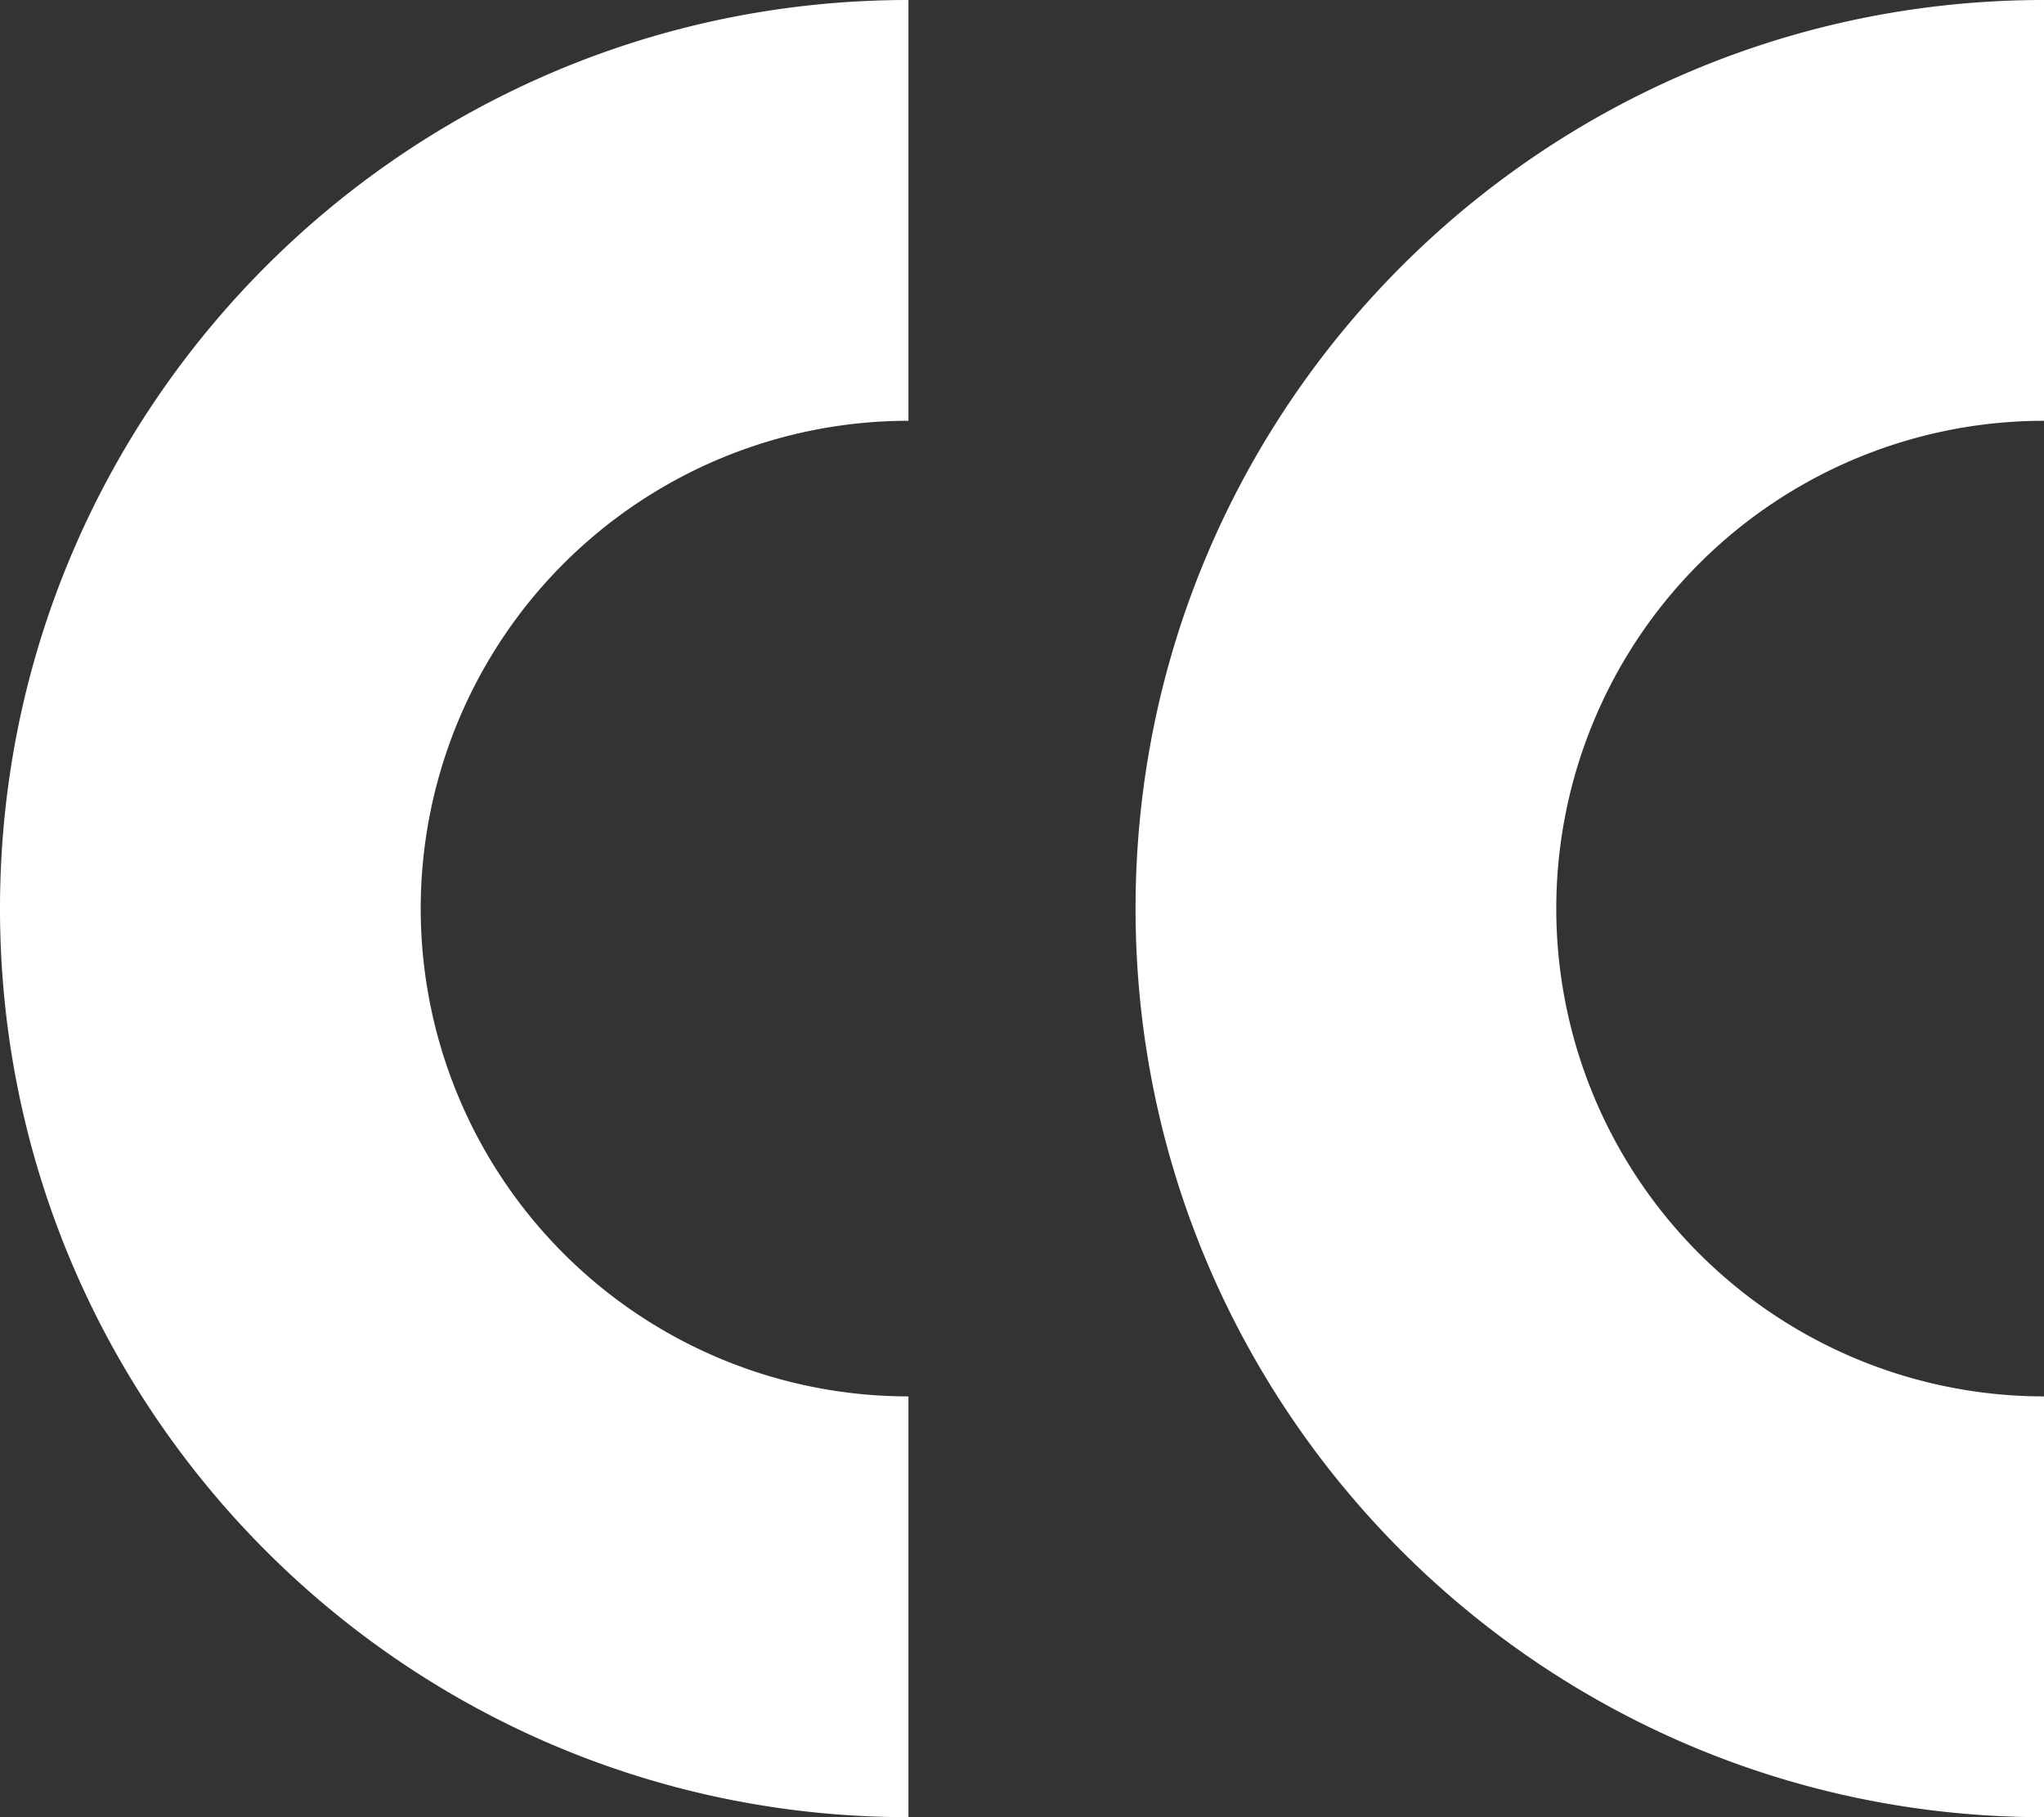 <svg width="36" height="32" viewBox="0 0 36 32" version="1.1" xmlns="http://www.w3.org/2000/svg"><rect x="0" y="0" width="36" height="32" fill="#333333" stroke="none"/><g id="layouts" stroke="none" stroke-width="1" fill="none" fill-rule="evenodd"><g id="00_hm" transform="translate(-80 -371)" fill="#FFF"><g id="sliders"><g id="slogan" transform="translate(80 359)"><g id="icon/quote_open" transform="translate(0 12)"><g id="Fill-1"><path d="M8 8C-.836 8-8 15.164-8 24h7.41a8.59 8.59 0 0117.18 0H24c0-8.836-7.163-16-16-16z" transform="rotate(-90 8 16)"/><path d="M28 8c-8.836 0-16 7.164-16 16h7.41a8.59 8.59 0 0117.18 0H44c0-8.836-7.163-16-16-16z" transform="rotate(-90 28 16)"/></g></g></g></g></g></g></svg>